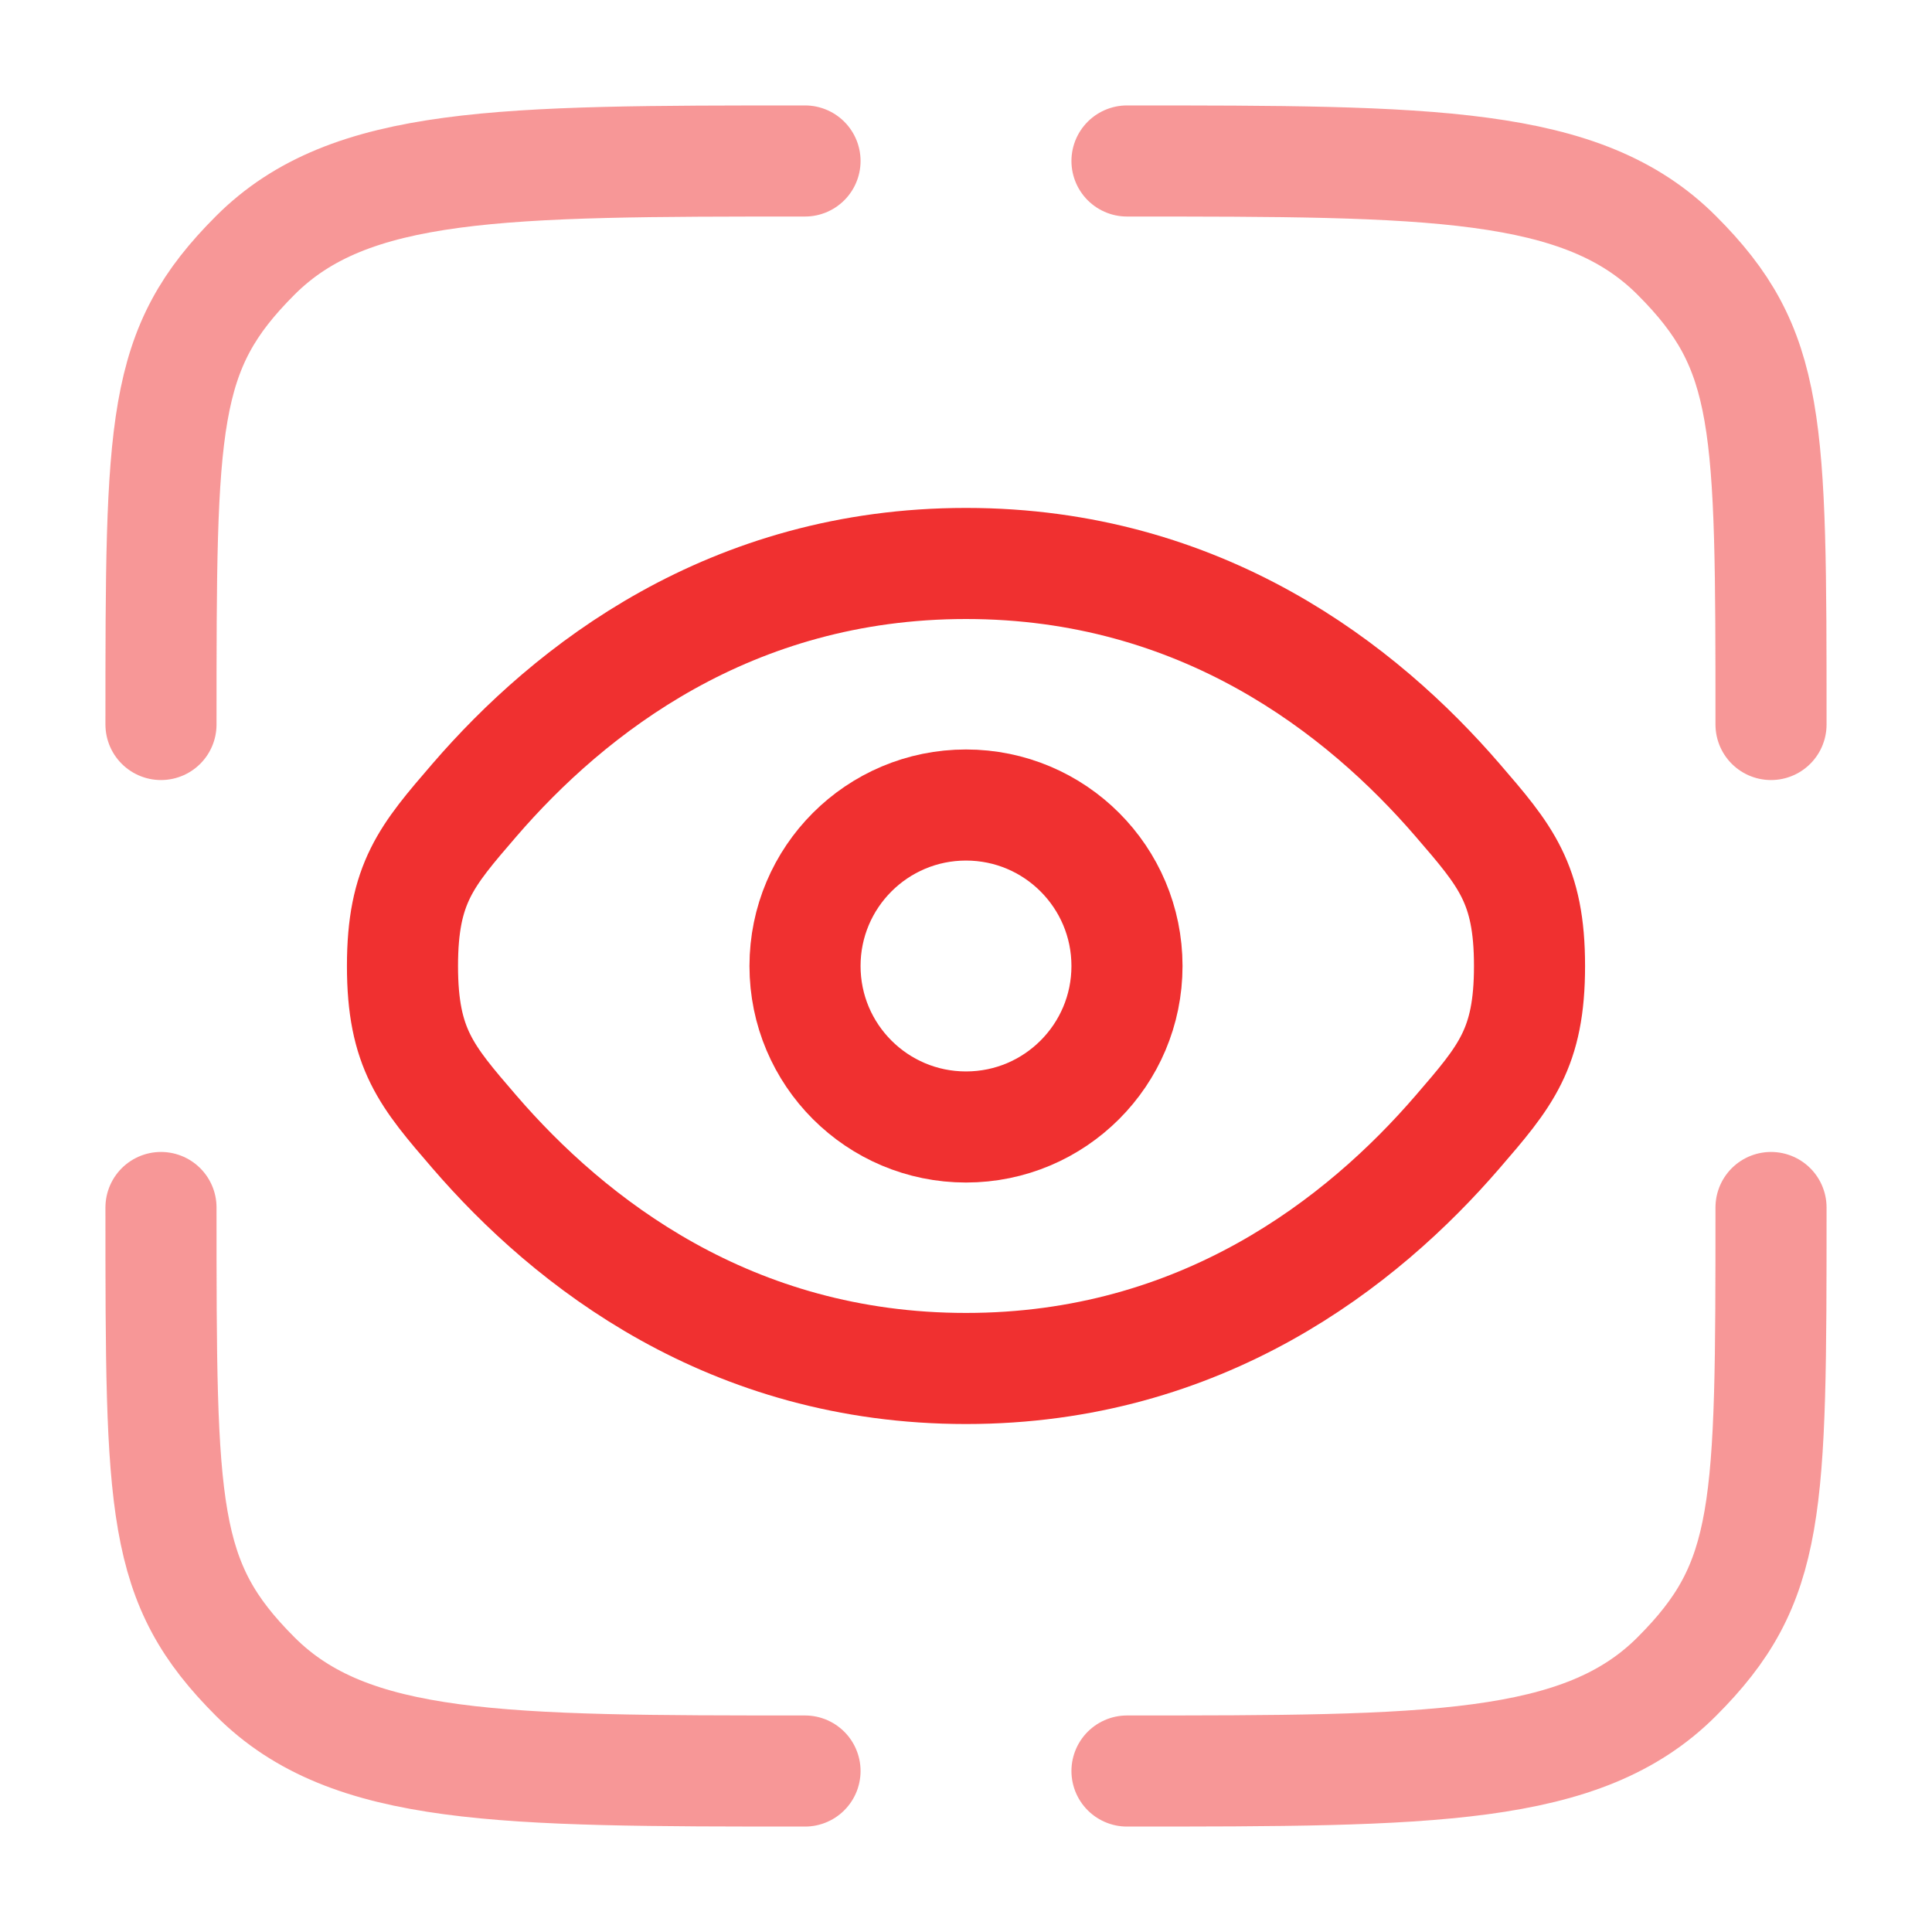 <svg width="40" height="40" viewBox="0 0 40 40" fill="none" xmlns="http://www.w3.org/2000/svg">
<path opacity="0.5" d="M16.667 36.667C10.381 36.667 7.239 36.667 5.286 34.714C3.333 32.761 3.333 31.285 3.333 25" stroke="#F03030" stroke-width="2.3" stroke-linecap="round"/>
<path opacity="0.5" d="M36.667 25C36.667 31.285 36.667 32.761 34.714 34.714C32.761 36.667 29.619 36.667 23.333 36.667" stroke="#F03030" stroke-width="2.3" stroke-linecap="round"/>
<path opacity="0.5" d="M23.333 3.333C29.619 3.333 32.761 3.333 34.714 5.286C36.667 7.239 36.667 8.715 36.667 15" stroke="#F03030" stroke-width="2.3" stroke-linecap="round"/>
<path opacity="0.5" d="M16.667 3.333C10.381 3.333 7.239 3.333 5.286 5.286C3.333 7.239 3.333 8.715 3.333 15" stroke="#F03030" stroke-width="2.3" stroke-linecap="round"/>
<path d="M9.821 23.433C8.829 22.283 8.333 21.707 8.333 20C8.333 18.292 8.829 17.717 9.821 16.567C11.801 14.27 15.121 11.666 20 11.666C24.879 11.666 28.199 14.27 30.179 16.567C31.171 17.717 31.667 18.292 31.667 20C31.667 21.707 31.171 22.283 30.179 23.433C28.199 25.73 24.879 28.333 20 28.333C15.121 28.333 11.801 25.73 9.821 23.433Z" stroke="#F03030" stroke-width="2.3"/>
<circle cx="20" cy="20" r="3.333" stroke="#F03030" stroke-width="2.3"/>
</svg>
